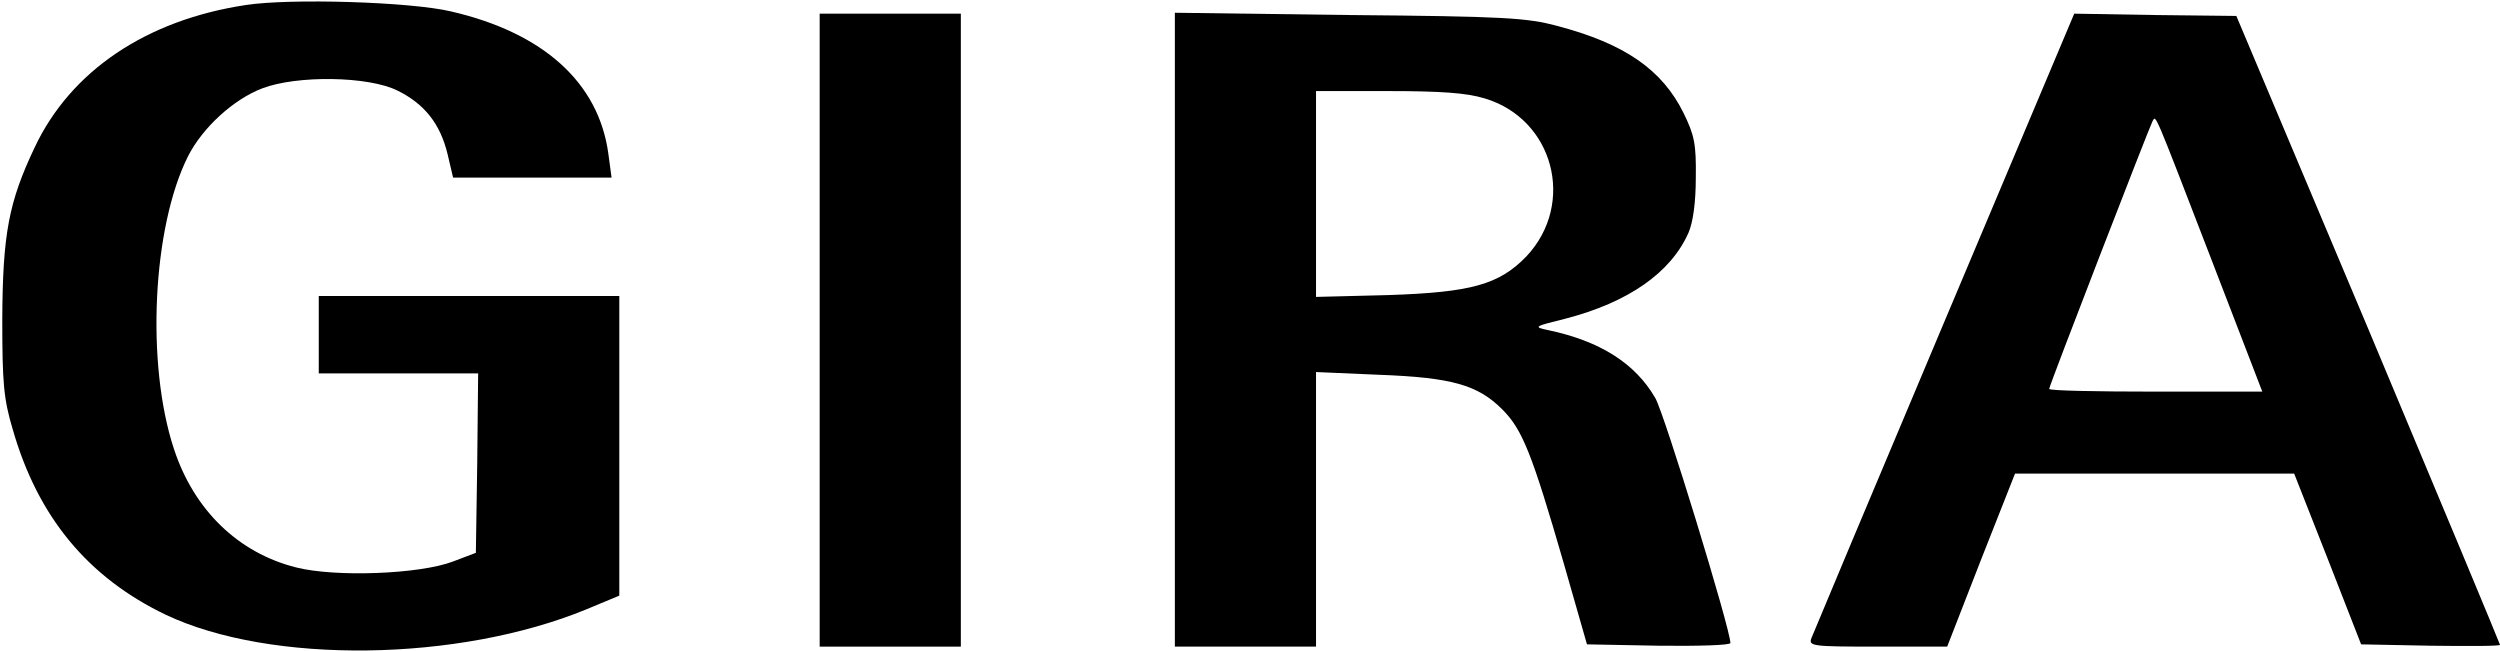 <?xml version="1.0" standalone="no"?>
<!DOCTYPE svg PUBLIC "-//W3C//DTD SVG 20010904//EN"
 "http://www.w3.org/TR/2001/REC-SVG-20010904/DTD/svg10.dtd">
<svg version="1.0" xmlns="http://www.w3.org/2000/svg"
 width="549pt" height="143pt" viewBox="0 0 549 143"
 preserveAspectRatio="xMidYMid meet">

<g transform="translate(0,143) scale(0.1,-0.1)"
fill="#000000" stroke="none">
<path d="M540 1419 c-219 -33 -385 -145 -464 -313 -57 -120 -70 -190 -71 -376
0 -142 3 -176 23 -243 55 -192 165 -325 336 -407 230 -109 642 -104 924 12
l72 30 0 329 0 329 -330 0 -330 0 0 -85 0 -85 175 0 175 0 -2 -197 -3 -197
-50 -19 c-73 -28 -259 -35 -345 -13 -127 32 -224 126 -268 260 -62 188 -47
488 31 643 32 63 100 125 163 149 76 29 233 27 297 -5 59 -29 94 -73 110 -140
l12 -51 174 0 174 0 -7 52 c-21 156 -142 266 -346 313 -89 21 -352 29 -450 14z"/>
<path d="M1800 705 l0 -695 155 0 155 0 0 695 0 695 -155 0 -155 0 0 -695z"/>
<path d="M2580 706 l0 -696 155 0 155 0 0 301 0 302 138 -6 c160 -6 217 -22
271 -76 44 -44 65 -96 135 -338 l51 -178 158 -3 c86 -1 157 1 157 6 0 30 -145
504 -165 538 -44 76 -121 125 -235 149 -33 7 -32 8 37 25 139 36 232 101 271
189 10 23 16 67 16 121 1 74 -3 93 -27 142 -47 95 -129 152 -277 191 -67 18
-116 21 -457 24 l-383 5 0 -696z m680 508 c152 -45 201 -231 92 -347 -60 -62
-121 -79 -304 -85 l-158 -4 0 226 0 226 158 0 c116 0 173 -4 212 -16z"/>
<path d="M4270 724 c-157 -372 -288 -685 -292 -695 -7 -18 1 -19 145 -19 l153
0 74 190 75 190 306 0 307 0 74 -188 73 -187 153 -3 c83 -1 152 -1 152 2 0 2
-130 314 -289 693 l-290 688 -178 2 -178 3 -285 -676z m589 129 l109 -283
-234 0 c-129 0 -234 2 -234 6 0 7 220 575 227 588 8 12 -1 34 132 -311z"/>
</g>
</svg>
